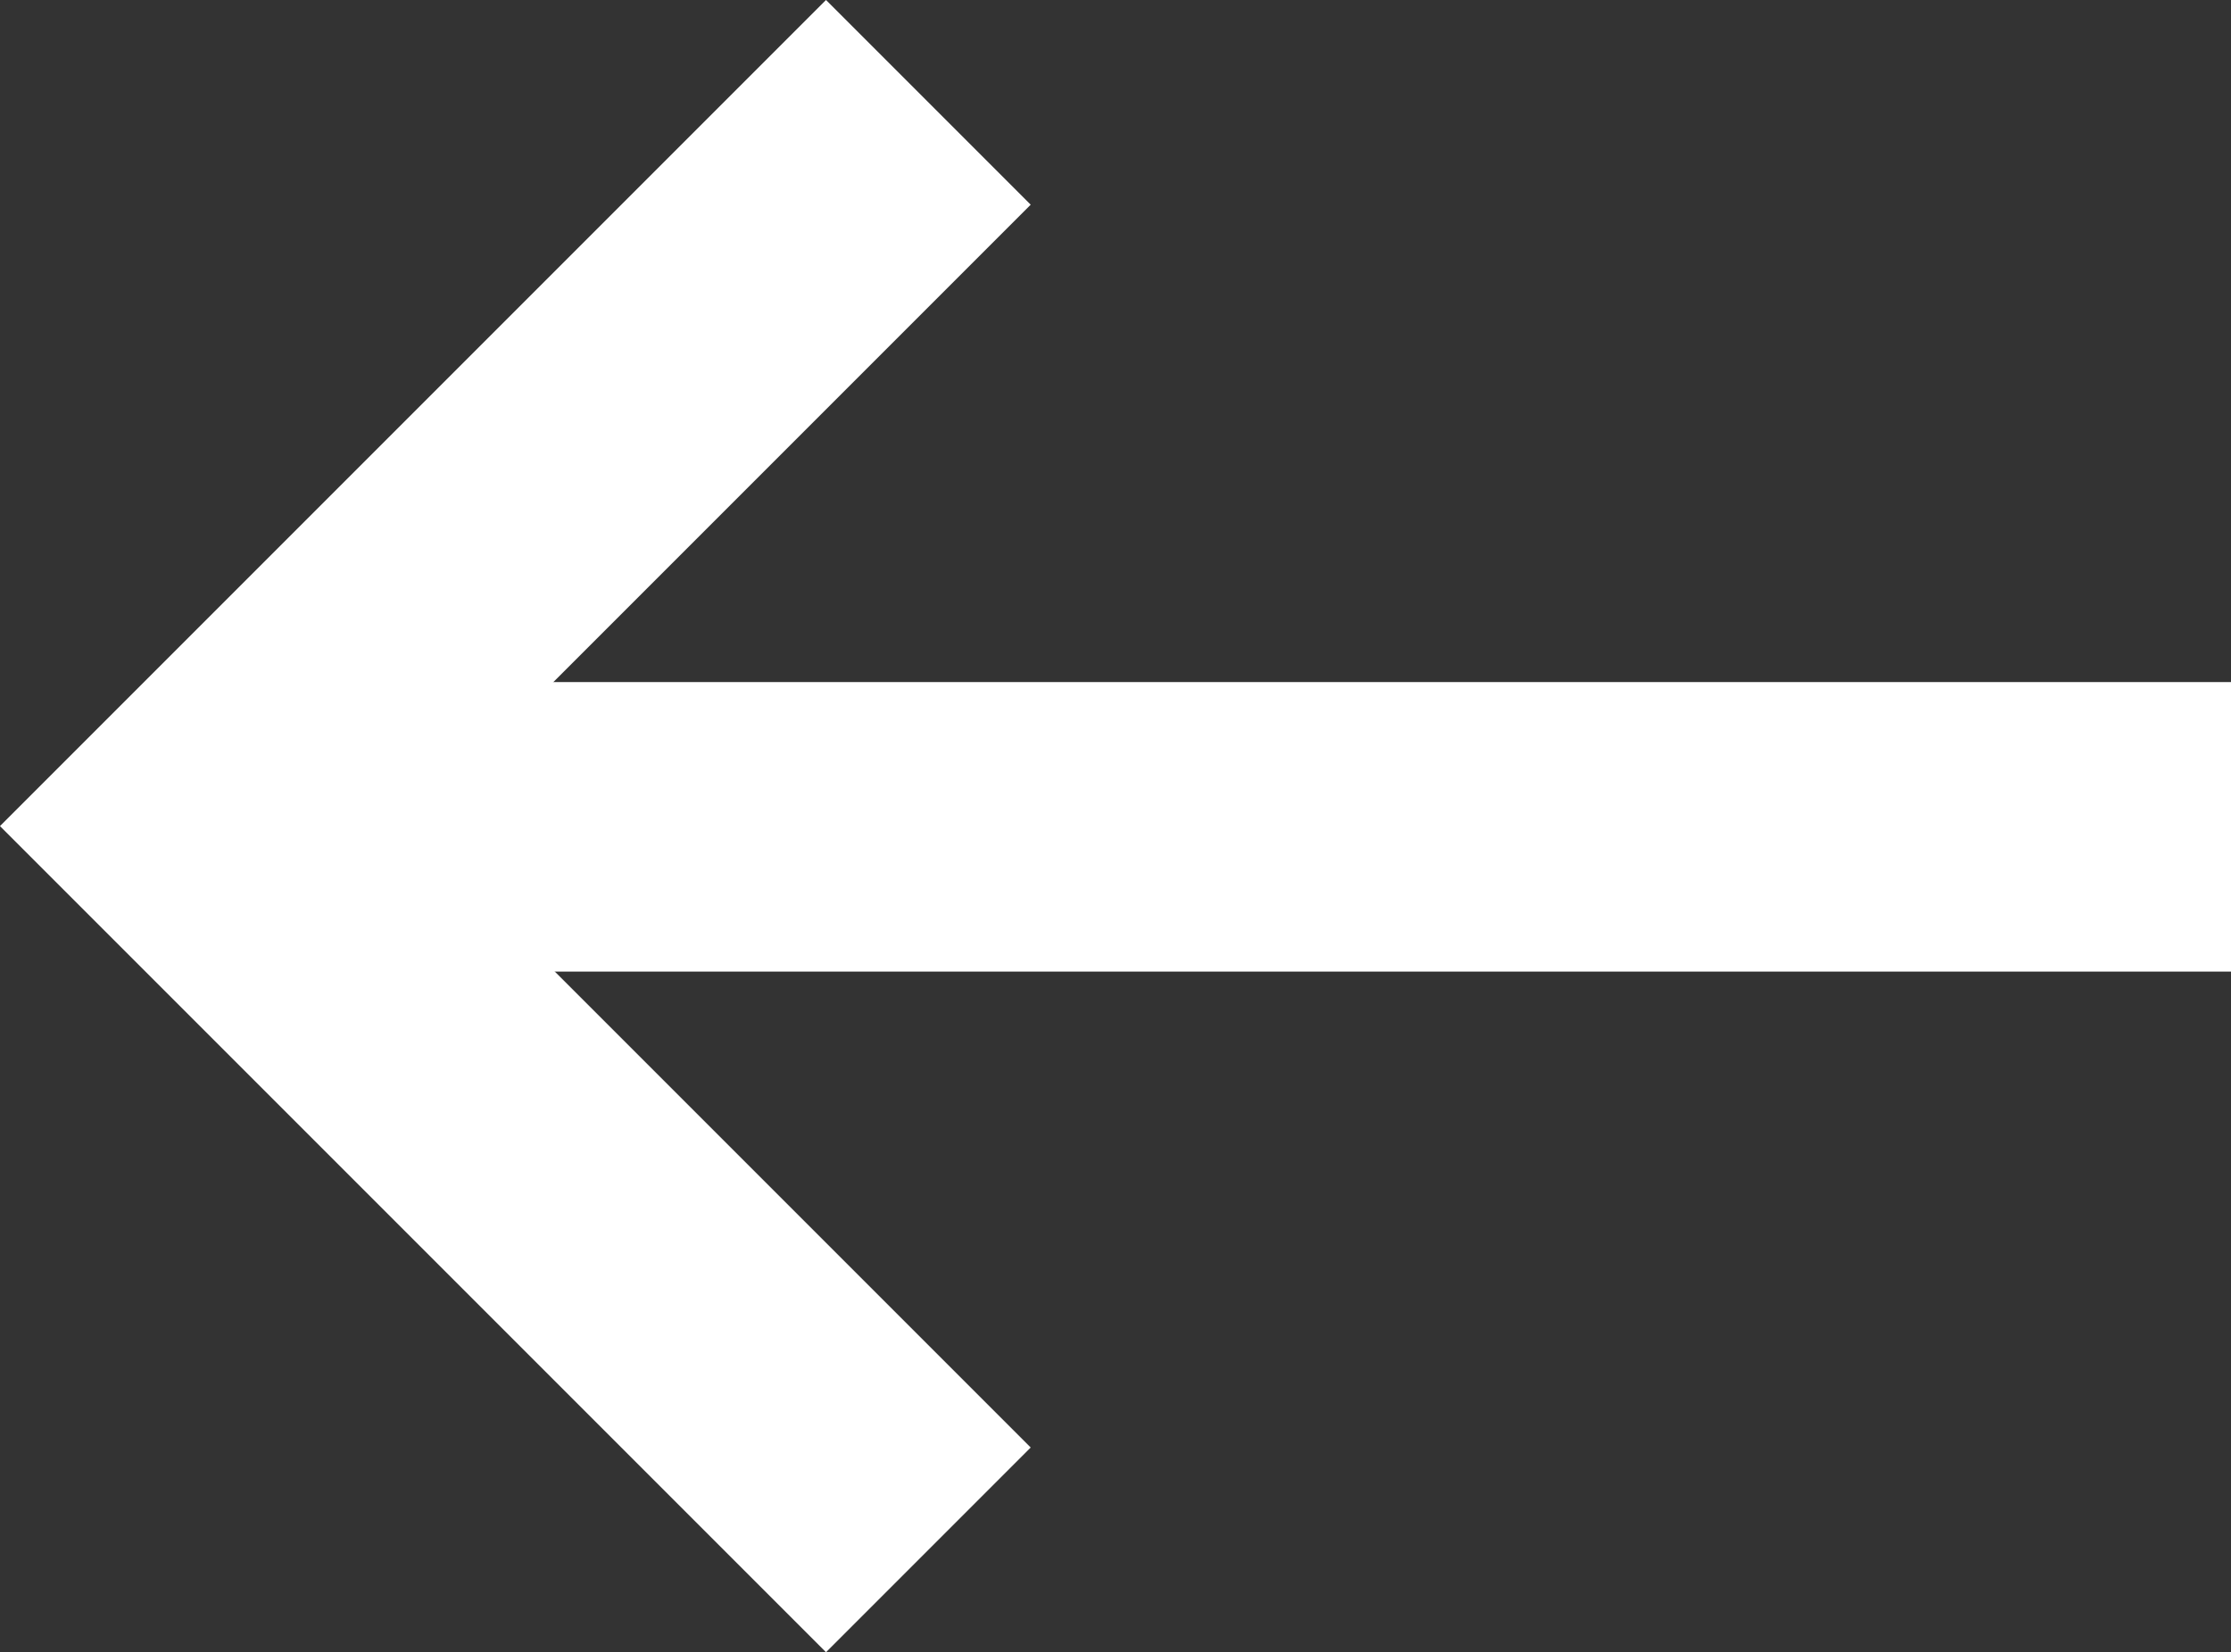 <svg xmlns="http://www.w3.org/2000/svg" width="15.414" height="11.414"><rect width="100%" height="100%" fill="#333333" stroke="none"/><g data-name="Group 20958"><g data-name="Group 18608" fill="none" stroke="#fff" stroke-miterlimit="10" stroke-width="2"><path data-name="Path 43138" d="M6.414.707l-5 5 5 5"/><path data-name="Line 3842" d="M1.416 5.712h13.998"/></g></g></svg>